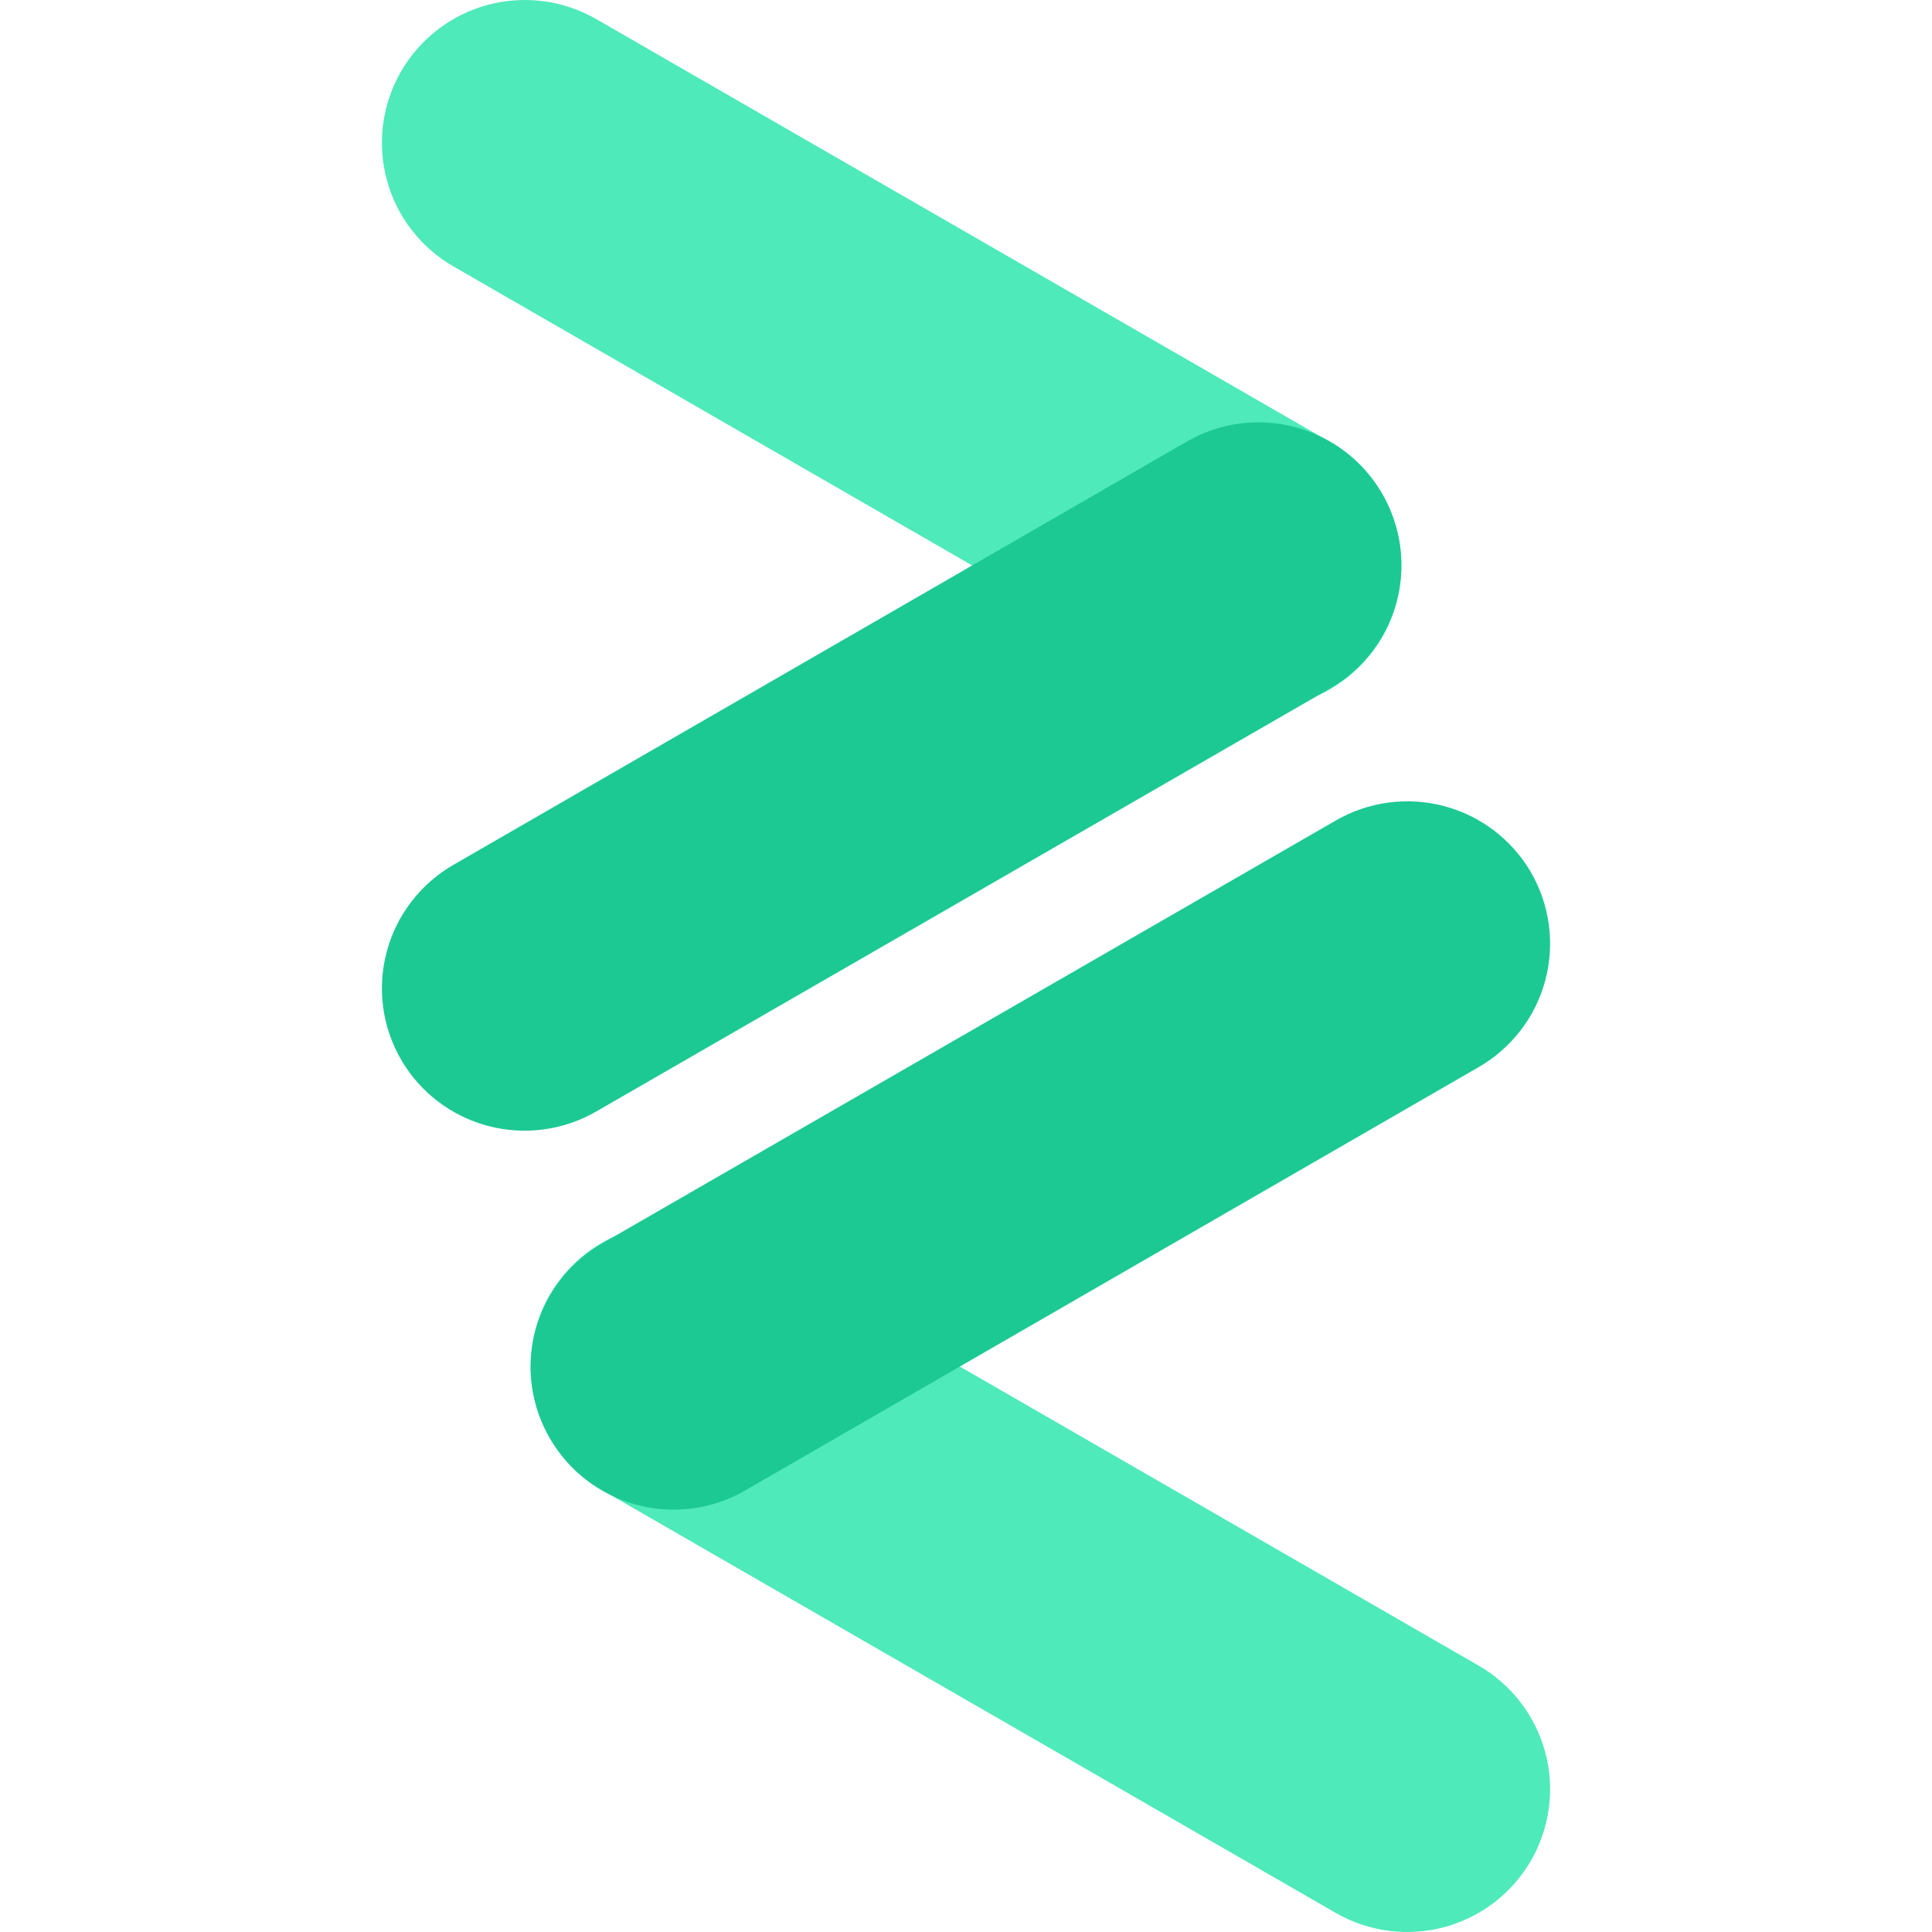 <svg width="32" height="32" viewBox="0 0 32 32" fill="none" xmlns="http://www.w3.org/2000/svg">
<path d="M9.105 21.448C9.261 21.179 9.468 20.944 9.715 20.755C9.962 20.566 10.244 20.427 10.544 20.347C10.845 20.267 11.158 20.246 11.466 20.287C11.775 20.328 12.072 20.429 12.341 20.584L24.491 27.588C24.761 27.743 24.997 27.95 25.186 28.197C25.375 28.443 25.514 28.724 25.594 29.024C25.674 29.324 25.695 29.637 25.654 29.945C25.613 30.253 25.512 30.55 25.357 30.819C25.201 31.087 24.994 31.323 24.748 31.512C24.501 31.701 24.219 31.839 23.919 31.92C23.619 32 23.306 32.02 22.997 31.98C22.689 31.939 22.392 31.838 22.123 31.683L9.973 24.681C9.429 24.367 9.032 23.851 8.868 23.245C8.705 22.64 8.79 21.994 9.103 21.45L9.105 21.448Z" fill="#4EEAB9"/>
<path d="M25.357 14.447C25.512 14.715 25.613 15.012 25.654 15.319C25.695 15.627 25.674 15.94 25.594 16.24C25.514 16.54 25.375 16.821 25.186 17.067C24.996 17.313 24.76 17.52 24.491 17.675L12.341 24.687C12.072 24.843 11.775 24.944 11.467 24.984C11.159 25.025 10.845 25.005 10.545 24.924C10.245 24.844 9.963 24.706 9.717 24.517C9.47 24.328 9.263 24.092 9.108 23.823C8.952 23.555 8.851 23.258 8.81 22.95C8.769 22.643 8.79 22.33 8.87 22.03C8.951 21.73 9.089 21.449 9.279 21.203C9.468 20.957 9.704 20.75 9.973 20.595L22.123 13.591C22.666 13.277 23.311 13.191 23.917 13.351C24.523 13.512 25.041 13.905 25.357 14.447Z" fill="#1CC993"/>
<path d="M22.895 10.552C22.739 10.821 22.532 11.056 22.285 11.245C22.038 11.434 21.757 11.573 21.456 11.653C21.156 11.733 20.842 11.754 20.534 11.713C20.226 11.672 19.928 11.571 19.659 11.416L7.509 4.412C7.24 4.257 7.004 4.05 6.814 3.803C6.625 3.557 6.486 3.276 6.406 2.976C6.326 2.676 6.305 2.363 6.346 2.055C6.387 1.747 6.488 1.45 6.644 1.181C6.799 0.913 7.006 0.677 7.253 0.488C7.499 0.299 7.781 0.161 8.081 0.08C8.381 6.84594e-05 8.695 -0.02 9.003 0.02C9.311 0.061 9.608 0.162 9.877 0.317L22.027 7.319C22.571 7.633 22.969 8.149 23.132 8.755C23.295 9.36 23.21 10.006 22.897 10.55L22.895 10.552Z" fill="#4EEAB9"/>
<path d="M6.644 17.553C6.488 17.285 6.387 16.988 6.346 16.68C6.305 16.373 6.326 16.06 6.406 15.76C6.487 15.46 6.625 15.179 6.815 14.933C7.004 14.687 7.24 14.48 7.509 14.325L19.659 7.313C19.928 7.157 20.225 7.056 20.533 7.016C20.842 6.975 21.155 6.995 21.455 7.076C21.755 7.156 22.037 7.294 22.284 7.483C22.53 7.672 22.737 7.908 22.893 8.177C23.048 8.445 23.149 8.742 23.19 9.05C23.231 9.357 23.21 9.67 23.13 9.97C23.05 10.27 22.911 10.551 22.722 10.797C22.532 11.043 22.296 11.25 22.027 11.405L9.877 18.409C9.335 18.723 8.689 18.809 8.083 18.649C7.477 18.488 6.959 18.095 6.644 17.553Z" fill="#1CC993"/>
</svg>
